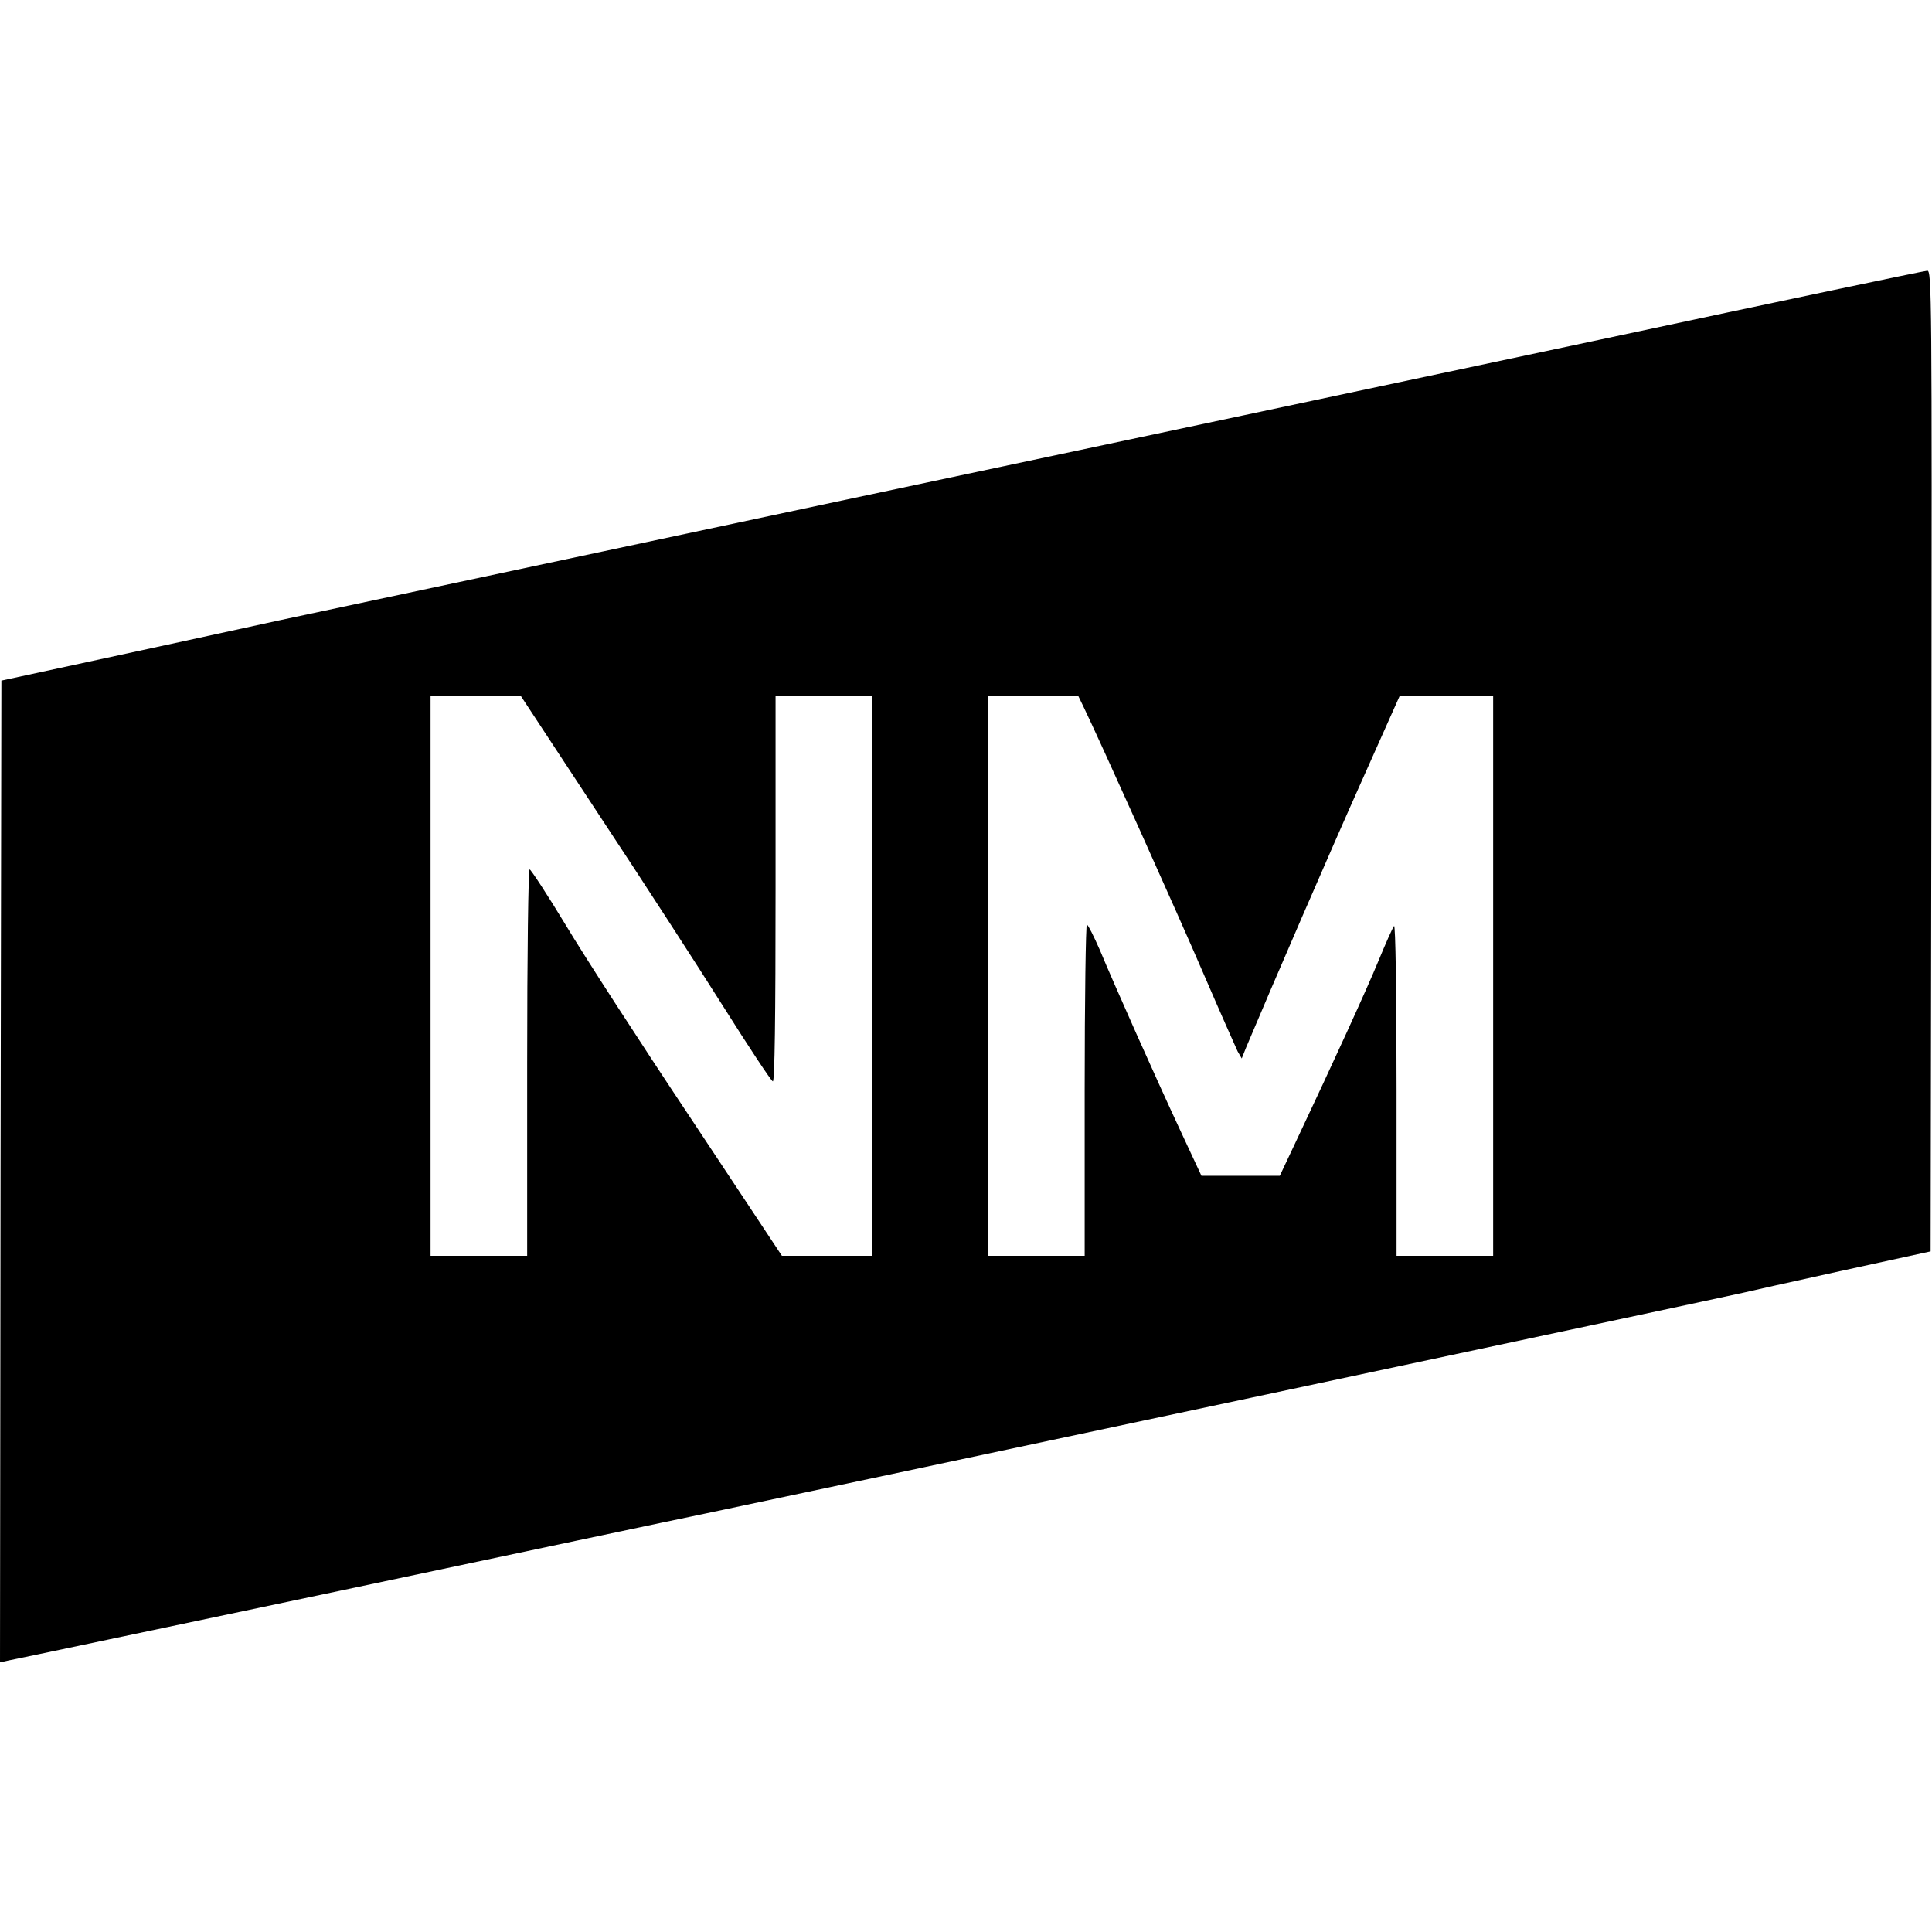 <?xml version="1.0" standalone="no"?>
<!DOCTYPE svg PUBLIC "-//W3C//DTD SVG 20010904//EN"
 "http://www.w3.org/TR/2001/REC-SVG-20010904/DTD/svg10.dtd">
<svg version="1.0" xmlns="http://www.w3.org/2000/svg"
 width="700pt" height="700pt" viewBox="0 0 700 700"
 preserveAspectRatio="xMidYMid meet">
<g transform="translate(0,700) scale(0.1,-0.1)"
fill="#000000" stroke="none">
<path d="M5800 5770 c-641 -136 -1892 -402 -2780 -590 -888 -189 -1790 -381
-2005 -427 -214 -47 -529 -115 -700 -152 l-310 -67 -3 -1778 -2 -1779 32 7
c18 3 555 117 1193 251 638 135 1237 262 1330 281 293 61 3739 794 3760 800
11 3 169 38 350 78 l330 72 3 1777 c2 1688 1 1777 -15 1776 -10 0 -542 -112
-1183 -249z m-3630 -1722 c157 -237 360 -551 452 -697 92 -146 172 -267 178
-269 7 -3 10 230 10 697 l0 701 175 0 175 0 0 -1015 0 -1015 -163 0 -164 0
-330 498 c-182 273 -386 588 -453 700 -67 111 -127 202 -131 202 -5 0 -9 -310
-9 -700 l0 -700 -175 0 -175 0 0 1015 0 1015 163 0 163 0 284 -432z m1754 395
c61 -126 345 -758 437 -972 60 -139 116 -265 123 -280 l15 -26 16 40 c95 226
309 720 420 968 l137 307 169 0 169 0 0 -1015 0 -1015 -175 0 -175 0 0 602 c0
360 -4 598 -9 593 -5 -6 -30 -62 -56 -125 -44 -107 -164 -369 -300 -657 l-58
-123 -142 0 -142 0 -76 163 c-94 202 -241 532 -292 655 -22 50 -43 92 -47 92
-4 0 -8 -270 -8 -600 l0 -600 -175 0 -175 0 0 1015 0 1015 163 0 163 0 18 -37z"/>
</g>
</svg>
